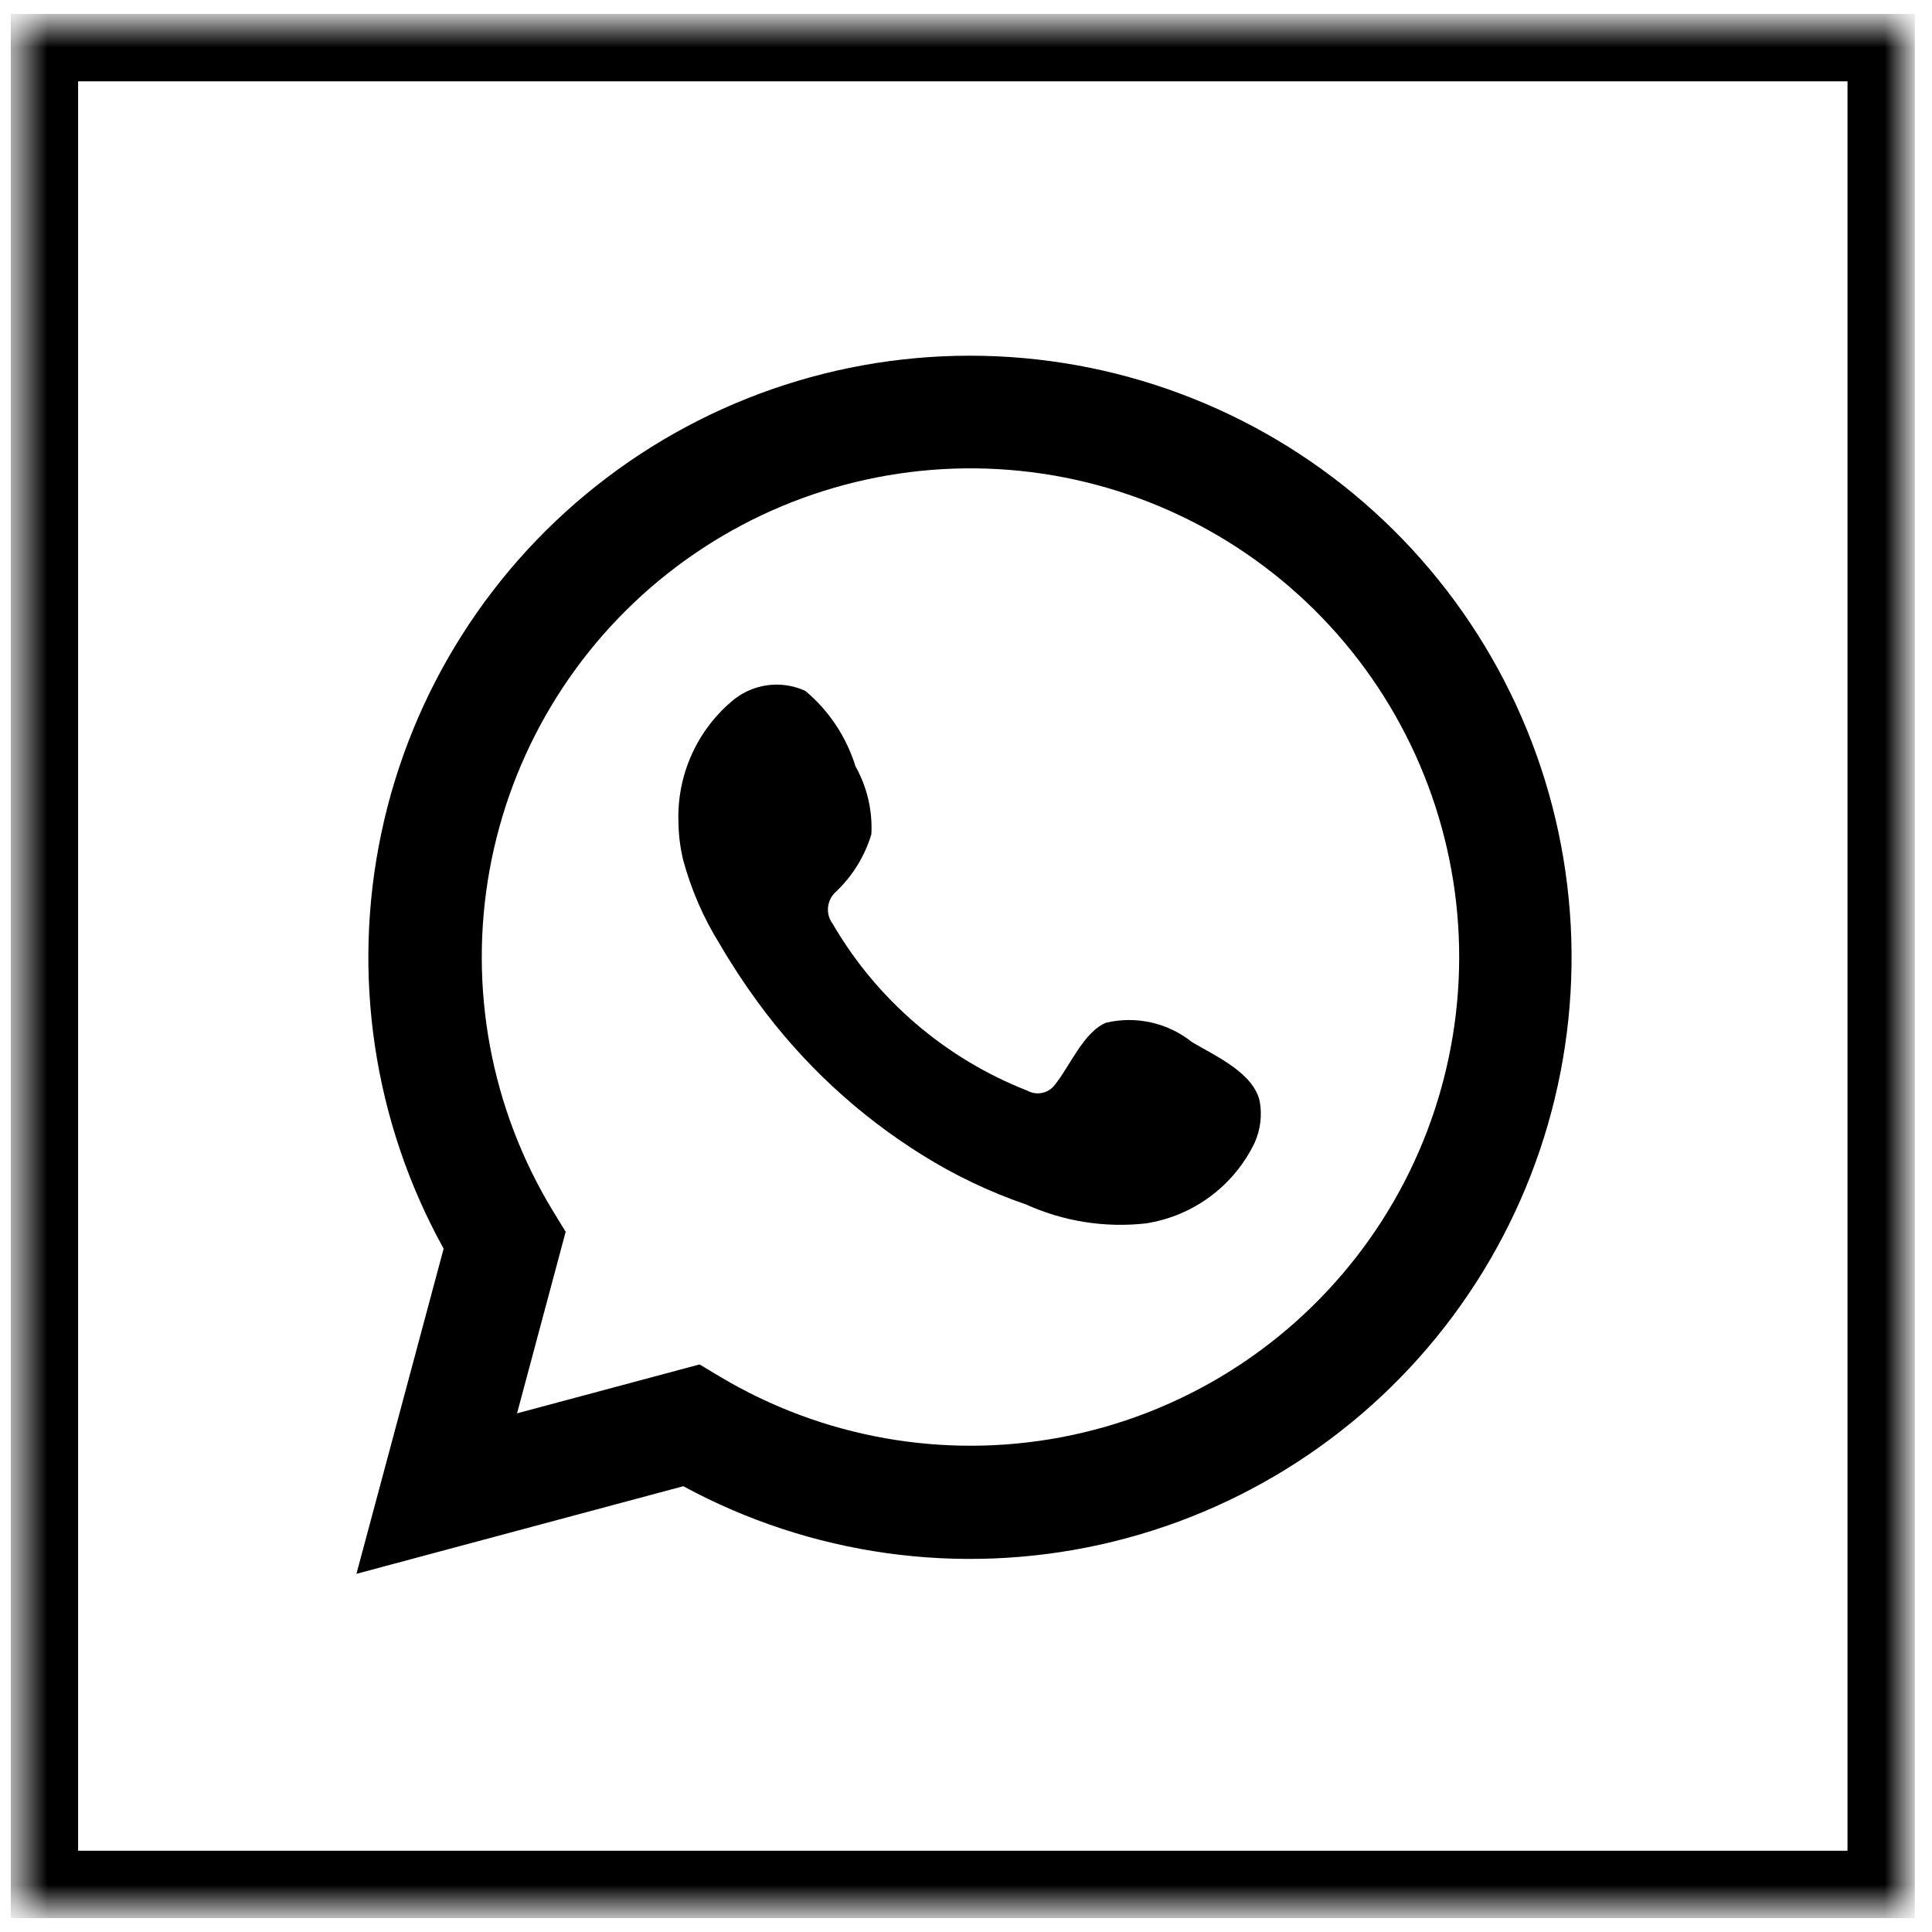 <?xml version="1.0" encoding="UTF-8"?> <svg xmlns="http://www.w3.org/2000/svg" width="61" height="61" viewBox="0 0 61 61" fill="none"><mask id="mask0_25_12" style="mask-type:luminance" maskUnits="userSpaceOnUse" x="0" y="0" width="61" height="61"><path d="M60.198 0.701H0.599V60.3H60.198V0.701Z" fill="white"></path></mask><g mask="url(#mask0_25_12)"><path d="M59.395 1.505H1.403V59.497H59.395V1.505Z" stroke="black" stroke-width="2.126" stroke-miterlimit="10"></path></g><path d="M11.254 49.691L14.007 39.425C11.793 35.425 11.095 30.762 12.043 26.289C12.99 21.817 15.519 17.836 19.165 15.078C22.81 12.319 27.329 10.968 31.89 11.273C36.452 11.577 40.75 13.516 43.997 16.734C47.244 19.953 49.222 24.234 49.566 28.793C49.911 33.351 48.601 37.881 45.875 41.551C43.149 45.221 39.191 47.785 34.727 48.772C30.263 49.76 25.593 49.104 21.574 46.925L11.254 49.691ZM22.087 43.08L22.736 43.468C25.972 45.399 29.803 46.078 33.506 45.379C37.209 44.679 40.527 42.649 42.836 39.671C45.145 36.693 46.284 32.973 46.039 29.212C45.793 25.452 44.18 21.912 41.504 19.259C38.828 16.606 35.273 15.024 31.511 14.812C27.749 14.599 24.039 15.771 21.081 18.106C18.123 20.441 16.122 23.777 15.455 27.486C14.788 31.194 15.501 35.019 17.46 38.238L17.86 38.892L16.325 44.624L22.087 43.08Z" fill="black"></path><path fill-rule="evenodd" clip-rule="evenodd" d="M37.637 32.903C37.26 32.602 36.82 32.39 36.35 32.284C35.88 32.178 35.391 32.18 34.922 32.291C34.217 32.578 33.766 33.684 33.31 34.245C33.212 34.378 33.07 34.471 32.908 34.506C32.747 34.541 32.579 34.516 32.435 34.435C29.856 33.425 27.693 31.573 26.298 29.18C26.18 29.027 26.125 28.836 26.144 28.645C26.163 28.454 26.253 28.277 26.398 28.151C26.92 27.655 27.304 27.031 27.512 26.341C27.552 25.594 27.378 24.851 27.012 24.198C26.724 23.269 26.175 22.442 25.431 21.816C25.047 21.638 24.62 21.577 24.202 21.639C23.784 21.701 23.393 21.884 23.077 22.166C22.535 22.632 22.105 23.215 21.819 23.87C21.532 24.525 21.396 25.236 21.421 25.951C21.425 26.355 21.475 26.757 21.569 27.151C21.822 28.087 22.21 28.982 22.722 29.805C23.09 30.436 23.491 31.047 23.922 31.637C25.333 33.572 27.104 35.216 29.139 36.48C30.161 37.117 31.253 37.637 32.393 38.028C33.578 38.565 34.887 38.772 36.18 38.627C36.917 38.513 37.616 38.221 38.214 37.776C38.813 37.331 39.294 36.747 39.616 36.074C39.798 35.666 39.853 35.213 39.774 34.773C39.578 33.87 38.363 33.337 37.637 32.903Z" fill="black"></path></svg> 